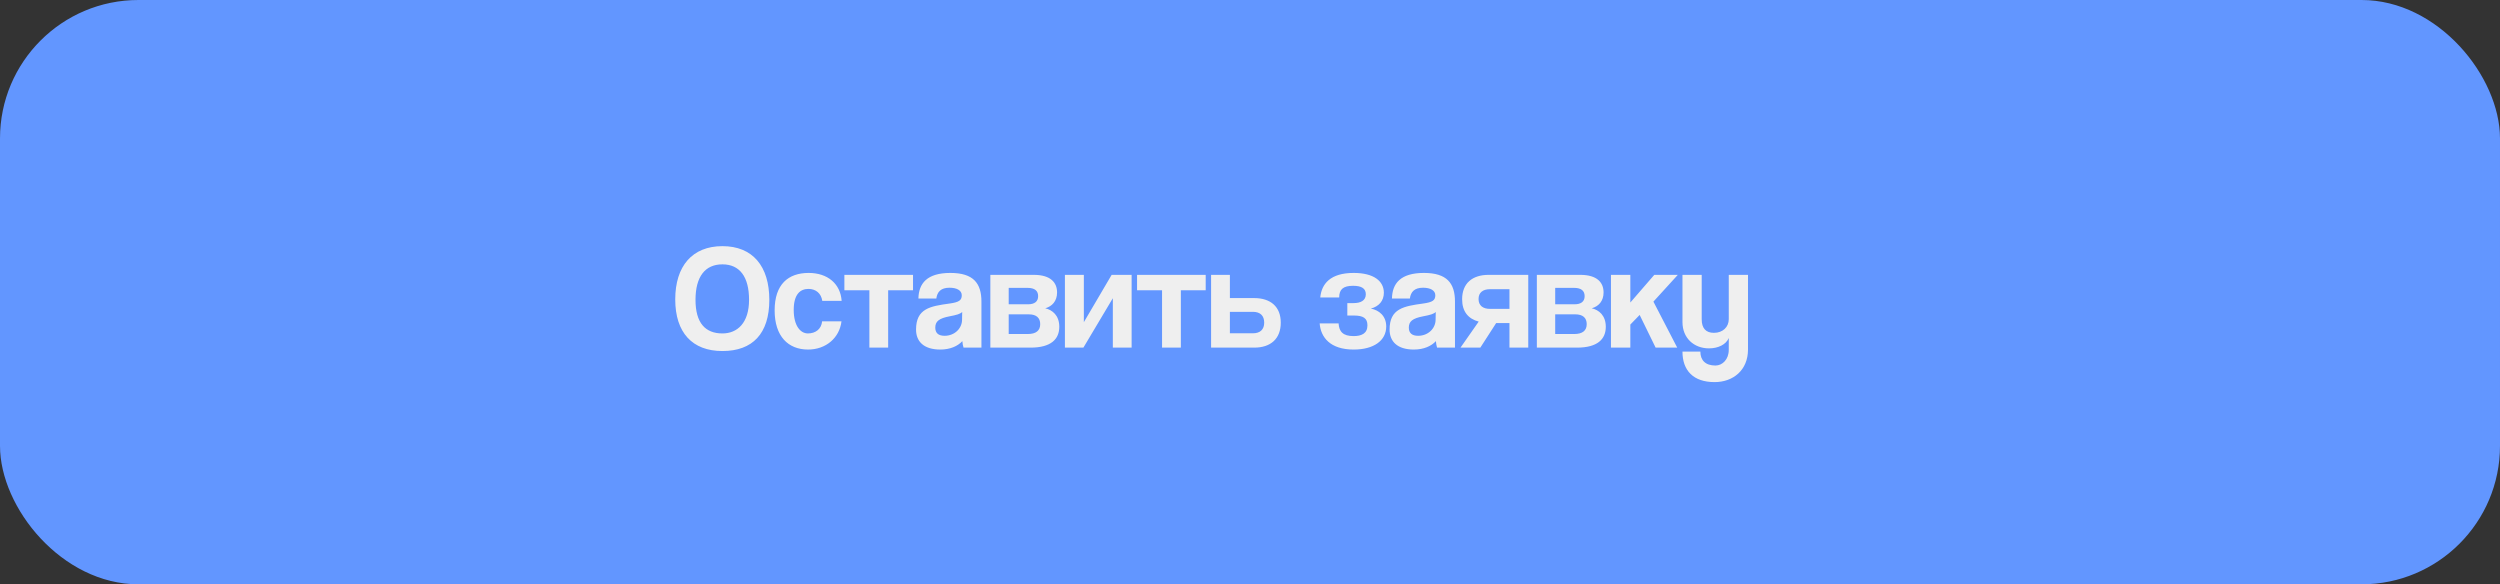 <?xml version="1.0" encoding="UTF-8"?> <svg xmlns="http://www.w3.org/2000/svg" width="338" height="79" viewBox="0 0 338 79" fill="none"><rect x="0" y="0" width="338" height="79" fill="#333333" stroke="none"/><rect width="338" height="79" rx="18.719" fill="#6296FF"></rect><path d="M97.672 45.08C99.672 45.08 101.272 43.68 101.272 40.54C101.272 37.4 99.992 35.74 97.672 35.74C95.332 35.74 94.032 37.4 94.032 40.54C94.032 43.68 95.372 45.08 97.672 45.08ZM97.672 47.46C93.592 47.46 91.292 44.96 91.292 40.48C91.292 35.98 93.592 33.28 97.672 33.28C101.752 33.28 104.012 35.98 104.012 40.54C104.012 45.1 101.752 47.46 97.672 47.46ZM111.151 43.44H113.771C113.491 45.72 111.631 47.26 109.251 47.26C106.571 47.26 104.731 45.48 104.731 41.96C104.731 38.44 106.571 36.9 109.331 36.9C111.891 36.9 113.631 38.36 113.791 40.68H111.171C111.031 39.66 110.291 39.06 109.311 39.06C108.211 39.06 107.311 39.76 107.311 41.9C107.311 44.04 108.211 45.08 109.231 45.08C110.251 45.08 111.051 44.5 111.151 43.44ZM120.08 47H117.54V39.24H114.16V37.16H123.44V39.24H120.08V47ZM130.07 43.26L130.09 42.18C129.83 42.44 129.37 42.58 128.41 42.76C126.93 43.04 126.45 43.46 126.45 44.3C126.45 45.04 126.89 45.4 127.71 45.4C129.05 45.4 130.05 44.42 130.07 43.26ZM132.69 47H130.27C130.19 46.76 130.13 46.42 130.11 46.12C129.49 46.8 128.45 47.26 127.13 47.26C124.89 47.26 123.85 46.16 123.85 44.56C123.85 41.72 125.75 41.4 128.37 41.04C129.67 40.86 130.03 40.6 130.03 39.92C130.03 39.28 129.39 38.9 128.37 38.9C127.19 38.9 126.71 39.48 126.59 40.36H124.17C124.21 38.32 125.33 36.9 128.49 36.9C131.61 36.9 132.69 38.3 132.69 40.78V47ZM139.316 47H133.896V37.16H139.756C142.096 37.16 142.916 38.24 142.916 39.54C142.916 40.7 142.256 41.42 141.316 41.68C142.276 41.9 143.216 42.64 143.216 44.18C143.216 45.84 142.116 47 139.316 47ZM136.376 45.16H138.936C140.096 45.16 140.636 44.68 140.636 43.82C140.636 42.96 140.096 42.5 139.096 42.5H136.376V45.16ZM136.376 41.14H138.996C139.856 41.14 140.356 40.78 140.356 40.04C140.356 39.32 139.896 38.92 138.936 38.92H136.376V41.14ZM146.475 47H143.975V37.16H146.535V43.56L150.295 37.16H152.995V47H150.455V40.32L146.475 47ZM159.65 47H157.11V39.24H153.73V37.16H163.01V39.24H159.65V47ZM163.74 37.16H166.28V40.3H169.56C171.8 40.3 173.16 41.48 173.16 43.62C173.16 45.8 171.8 47 169.56 47H163.74V37.16ZM169.4 42.16H166.28V45.06H169.4C170.36 45.06 170.92 44.56 170.92 43.62C170.92 42.66 170.36 42.16 169.4 42.16ZM183.058 42.66H182.158V40.98H182.998C183.958 40.98 184.658 40.64 184.658 39.78C184.658 39 184.078 38.64 182.938 38.64C181.578 38.64 181.058 39.14 181.058 40.22H178.498C178.678 38.38 179.858 36.9 183.018 36.9C185.758 36.9 187.098 38.02 187.098 39.58C187.098 40.68 186.418 41.44 185.338 41.72C186.458 41.94 187.418 42.72 187.418 44.14C187.418 46.06 185.718 47.26 183.018 47.26C179.838 47.26 178.558 45.6 178.418 43.72H180.978C181.038 44.82 181.558 45.44 182.998 45.44C184.098 45.44 184.878 45.08 184.878 43.98C184.878 43.02 184.298 42.66 183.058 42.66ZM194.093 43.26L194.113 42.18C193.853 42.44 193.393 42.58 192.433 42.76C190.953 43.04 190.473 43.46 190.473 44.3C190.473 45.04 190.913 45.4 191.733 45.4C193.073 45.4 194.073 44.42 194.093 43.26ZM196.713 47H194.293C194.213 46.76 194.153 46.42 194.133 46.12C193.513 46.8 192.473 47.26 191.153 47.26C188.913 47.26 187.873 46.16 187.873 44.56C187.873 41.72 189.773 41.4 192.393 41.04C193.693 40.86 194.053 40.6 194.053 39.92C194.053 39.28 193.413 38.9 192.393 38.9C191.213 38.9 190.733 39.48 190.613 40.36H188.193C188.233 38.32 189.353 36.9 192.513 36.9C195.633 36.9 196.713 38.3 196.713 40.78V47ZM206.62 47H204.08V43.68H202.28L200.14 47H197.46L199.92 43.48C198.5 43.1 197.68 42.12 197.68 40.46C197.68 38.32 199.04 37.16 201.26 37.16H206.62V47ZM201.44 41.76H204.08V39.1H201.44C200.48 39.1 199.9 39.56 199.9 40.42C199.9 41.3 200.48 41.76 201.44 41.76ZM213.203 47H207.783V37.16H213.643C215.983 37.16 216.803 38.24 216.803 39.54C216.803 40.7 216.143 41.42 215.203 41.68C216.163 41.9 217.103 42.64 217.103 44.18C217.103 45.84 216.003 47 213.203 47ZM210.263 45.16H212.823C213.983 45.16 214.523 44.68 214.523 43.82C214.523 42.96 213.983 42.5 212.983 42.5H210.263V45.16ZM210.263 41.14H212.883C213.743 41.14 214.243 40.78 214.243 40.04C214.243 39.32 213.783 38.92 212.823 38.92H210.263V41.14ZM226.761 47H223.841L221.681 42.58L220.421 43.88V47H217.801V37.16H220.421V40.9L223.661 37.16H226.841L223.541 40.78L226.761 47ZM233.729 47.3V45.7C233.369 46.58 232.289 47.1 231.069 47.1C229.009 47.1 227.469 45.7 227.469 43.54V37.16H230.069V43.16C230.069 44.38 230.629 45 231.729 45C232.909 45 233.729 44.22 233.729 43.16V37.16H236.329V47.26C236.329 50.04 234.329 51.66 231.809 51.66C228.929 51.66 227.469 50.08 227.469 47.54H229.889C229.889 48.7 230.569 49.42 231.929 49.42C232.869 49.42 233.729 48.6 233.729 47.3Z" fill="#EFEFEF"></path></svg> 